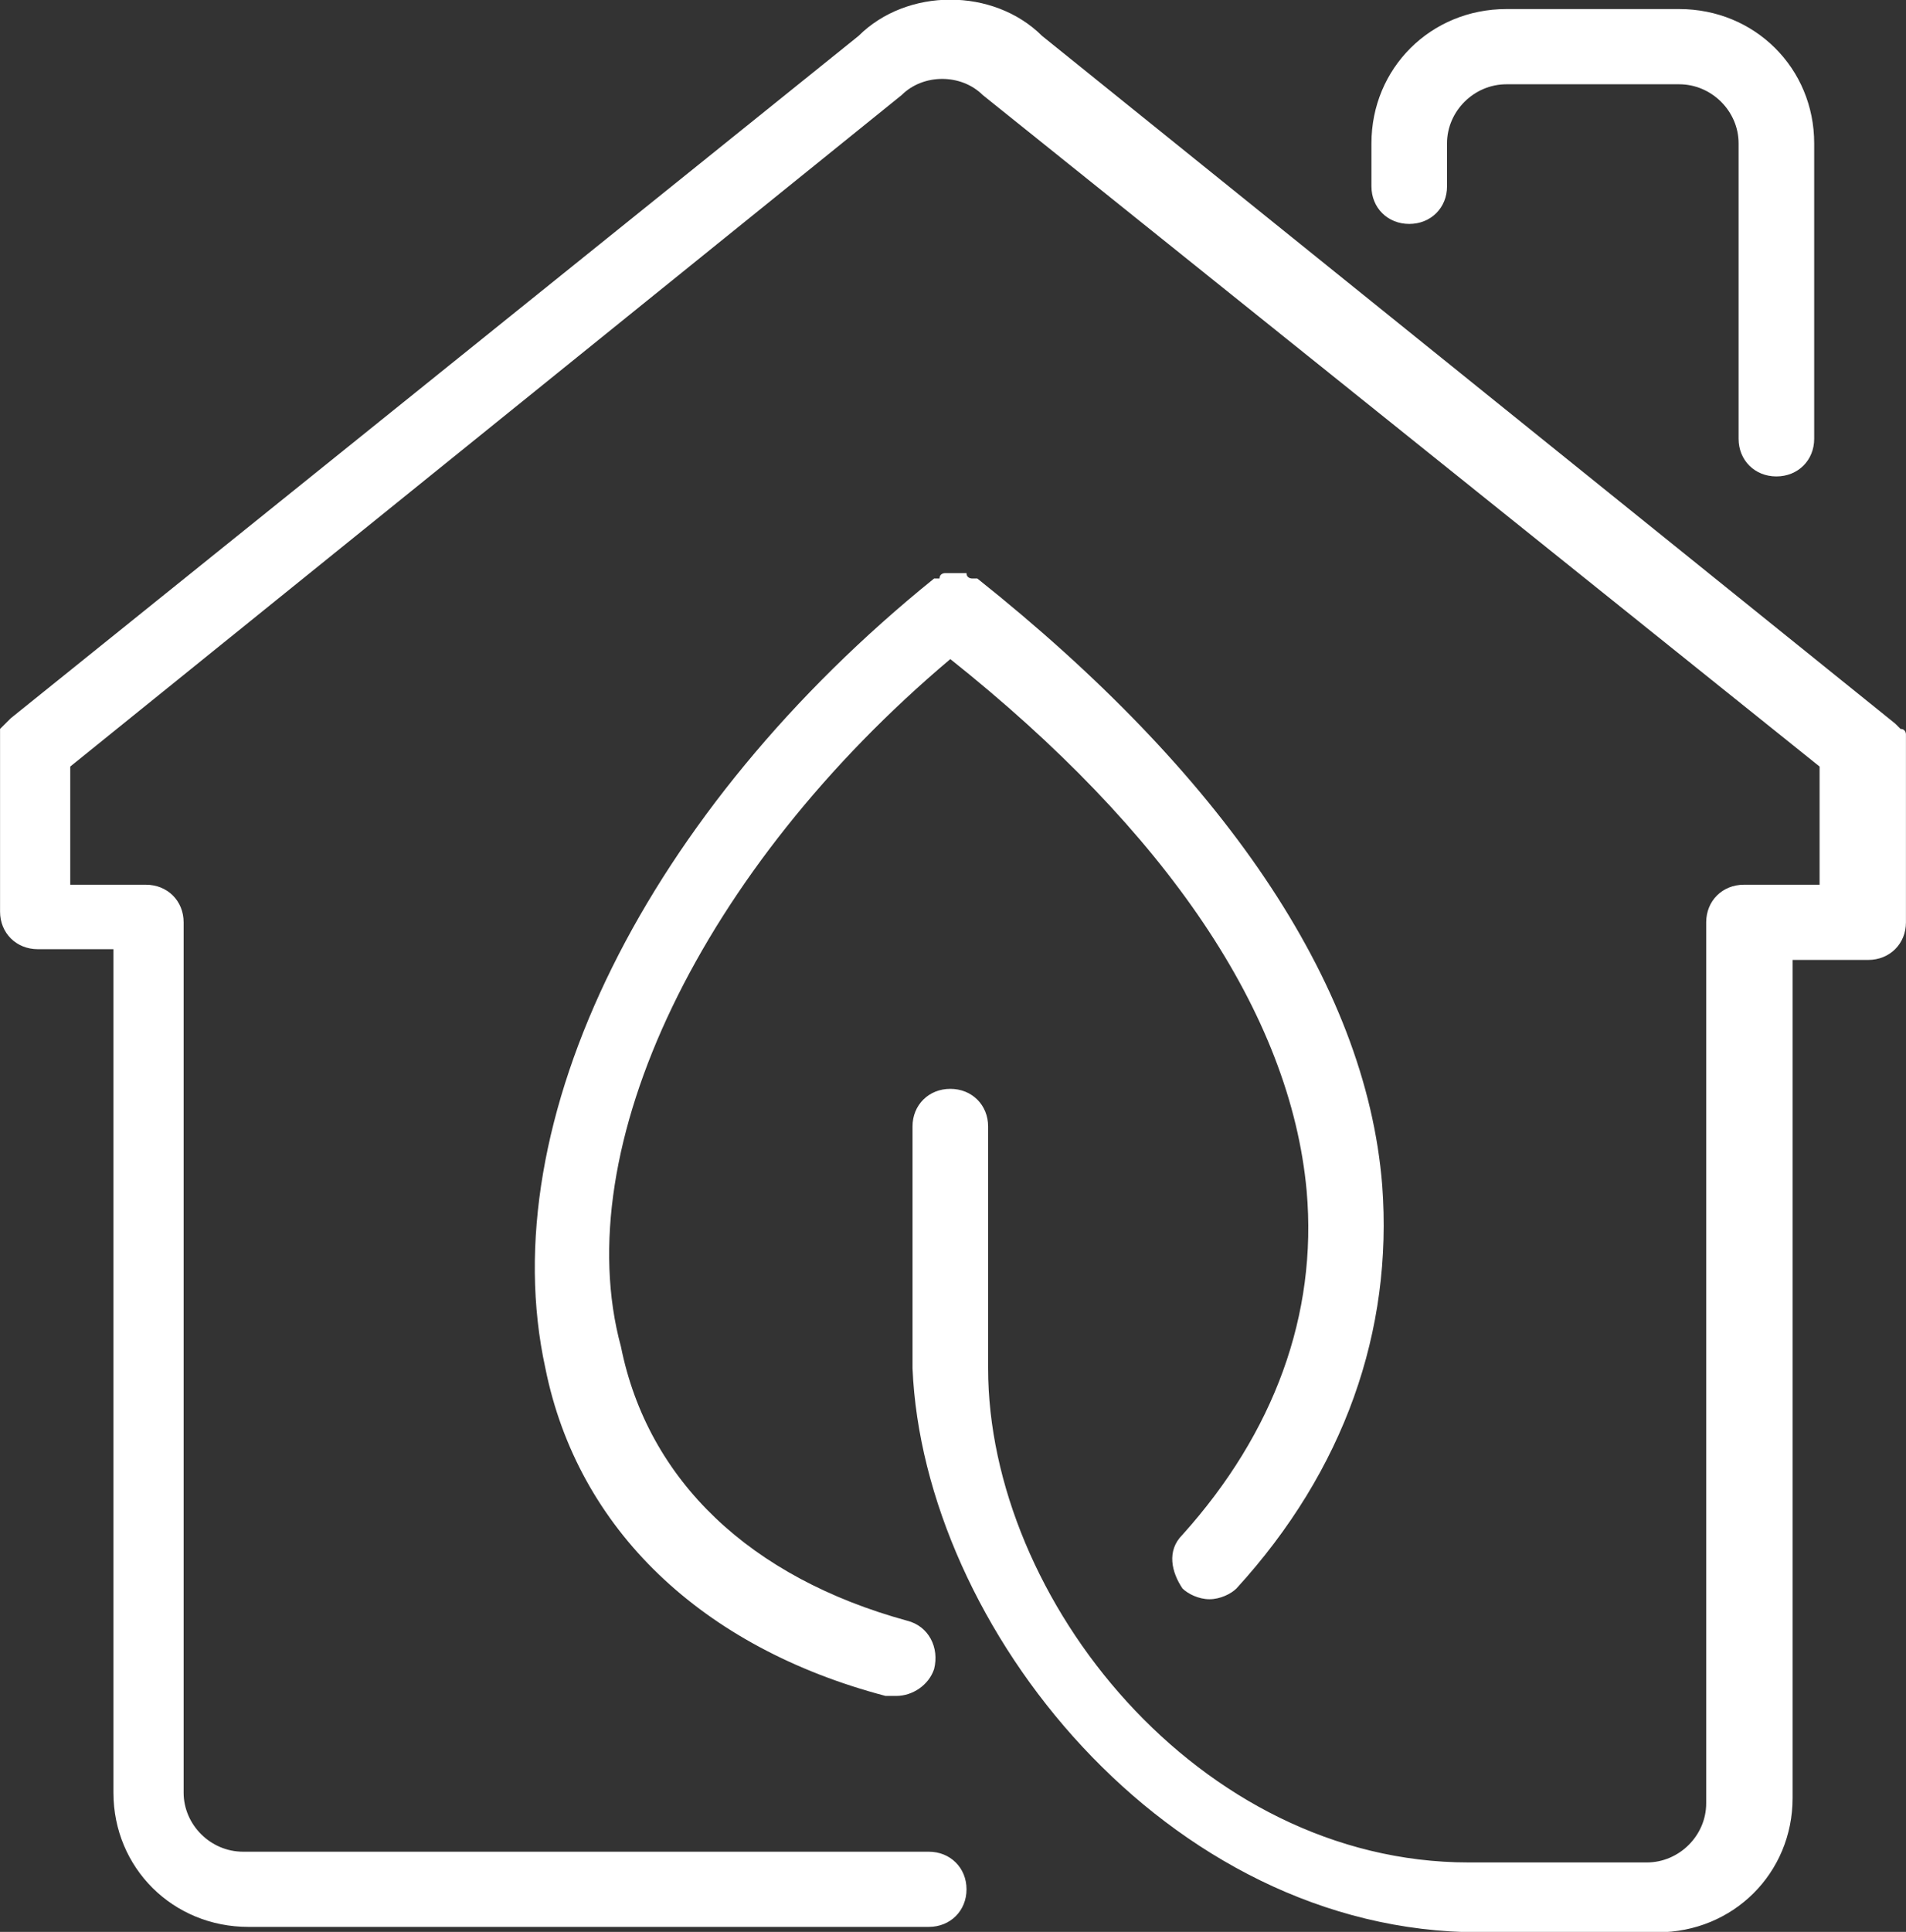 <svg 
 xmlns="http://www.w3.org/2000/svg"
 xmlns:xlink="http://www.w3.org/1999/xlink"
 width="76px" height="77px">
<rect width="100%" height="100%" fill="#333333" stroke="none"/>
<path fill-rule="evenodd"  fill="rgb(255, 255, 255)"
 d="M36.170,64.596 C37.032,64.810 37.462,65.667 37.247,66.523 C37.032,67.166 36.386,67.594 35.740,67.594 L35.309,67.594 C27.989,65.667 23.038,60.957 21.746,54.532 C19.593,44.683 25.837,32.264 37.247,23.057 L37.462,23.057 C37.462,22.843 37.678,22.843 37.678,22.843 L37.893,22.843 L38.108,22.843 L38.323,22.843 L38.539,22.843 C38.539,23.057 38.754,23.057 38.754,23.057 L38.969,23.057 C48.657,30.765 54.470,39.116 55.115,47.252 C55.546,53.033 53.609,58.601 49.303,63.311 C49.088,63.525 48.657,63.740 48.226,63.740 C47.796,63.740 47.365,63.525 47.150,63.311 C46.719,62.669 46.504,61.812 47.150,61.170 C50.810,57.102 52.532,52.391 52.102,47.467 C51.456,40.401 46.504,33.121 37.893,26.269 C27.989,34.620 22.607,45.754 24.760,53.676 C25.837,59.029 29.927,62.883 36.170,64.596 ZM74.491,38.260 L71.478,38.260 L71.478,71.662 C71.478,74.659 69.109,77.015 66.095,77.015 L58.991,77.015 C46.504,77.015 36.816,64.810 36.386,54.532 L36.386,44.897 C36.386,44.041 37.032,43.398 37.893,43.398 C38.754,43.398 39.400,44.041 39.400,44.897 L39.400,54.532 C39.400,63.740 47.796,74.231 58.560,74.231 L65.665,74.231 C66.956,74.231 68.033,73.160 68.033,71.876 L68.033,36.761 C68.033,35.904 68.679,35.262 69.540,35.262 L72.554,35.262 L72.554,30.552 L39.185,3.787 C38.323,2.931 36.816,2.931 35.955,3.787 L2.801,30.552 L2.801,35.262 L5.815,35.262 C6.676,35.262 7.322,35.904 7.322,36.761 L7.322,71.448 C7.322,72.733 8.399,73.803 9.690,73.803 L37.032,73.803 C37.893,73.803 38.539,74.445 38.539,75.302 C38.539,76.159 37.893,76.800 37.032,76.800 L9.906,76.800 C6.891,76.800 4.523,74.445 4.523,71.448 L4.523,37.832 L1.509,37.832 C0.648,37.832 0.002,37.189 0.002,36.333 L0.002,29.053 L0.217,28.839 L0.433,28.624 L34.233,1.432 C36.170,-0.495 39.615,-0.495 41.553,1.432 L75.568,28.839 L75.783,29.053 C75.998,29.053 75.998,29.267 75.998,29.267 L75.998,29.481 L75.998,29.695 L75.998,36.761 C75.998,37.617 75.353,38.260 74.491,38.260 ZM70.832,18.989 C69.971,18.989 69.325,18.347 69.325,17.490 L69.325,5.714 C69.325,4.429 68.248,3.359 66.956,3.359 L60.067,3.359 C58.776,3.359 57.699,4.429 57.699,5.714 L57.699,7.427 C57.699,8.283 57.053,8.925 56.192,8.925 C55.331,8.925 54.685,8.283 54.685,7.427 L54.685,5.714 C54.685,2.716 57.053,0.361 60.067,0.361 L66.956,0.361 C69.971,0.361 72.339,2.716 72.339,5.714 L72.339,17.490 C72.339,18.347 71.692,18.989 70.832,18.989 Z"/>
</svg>